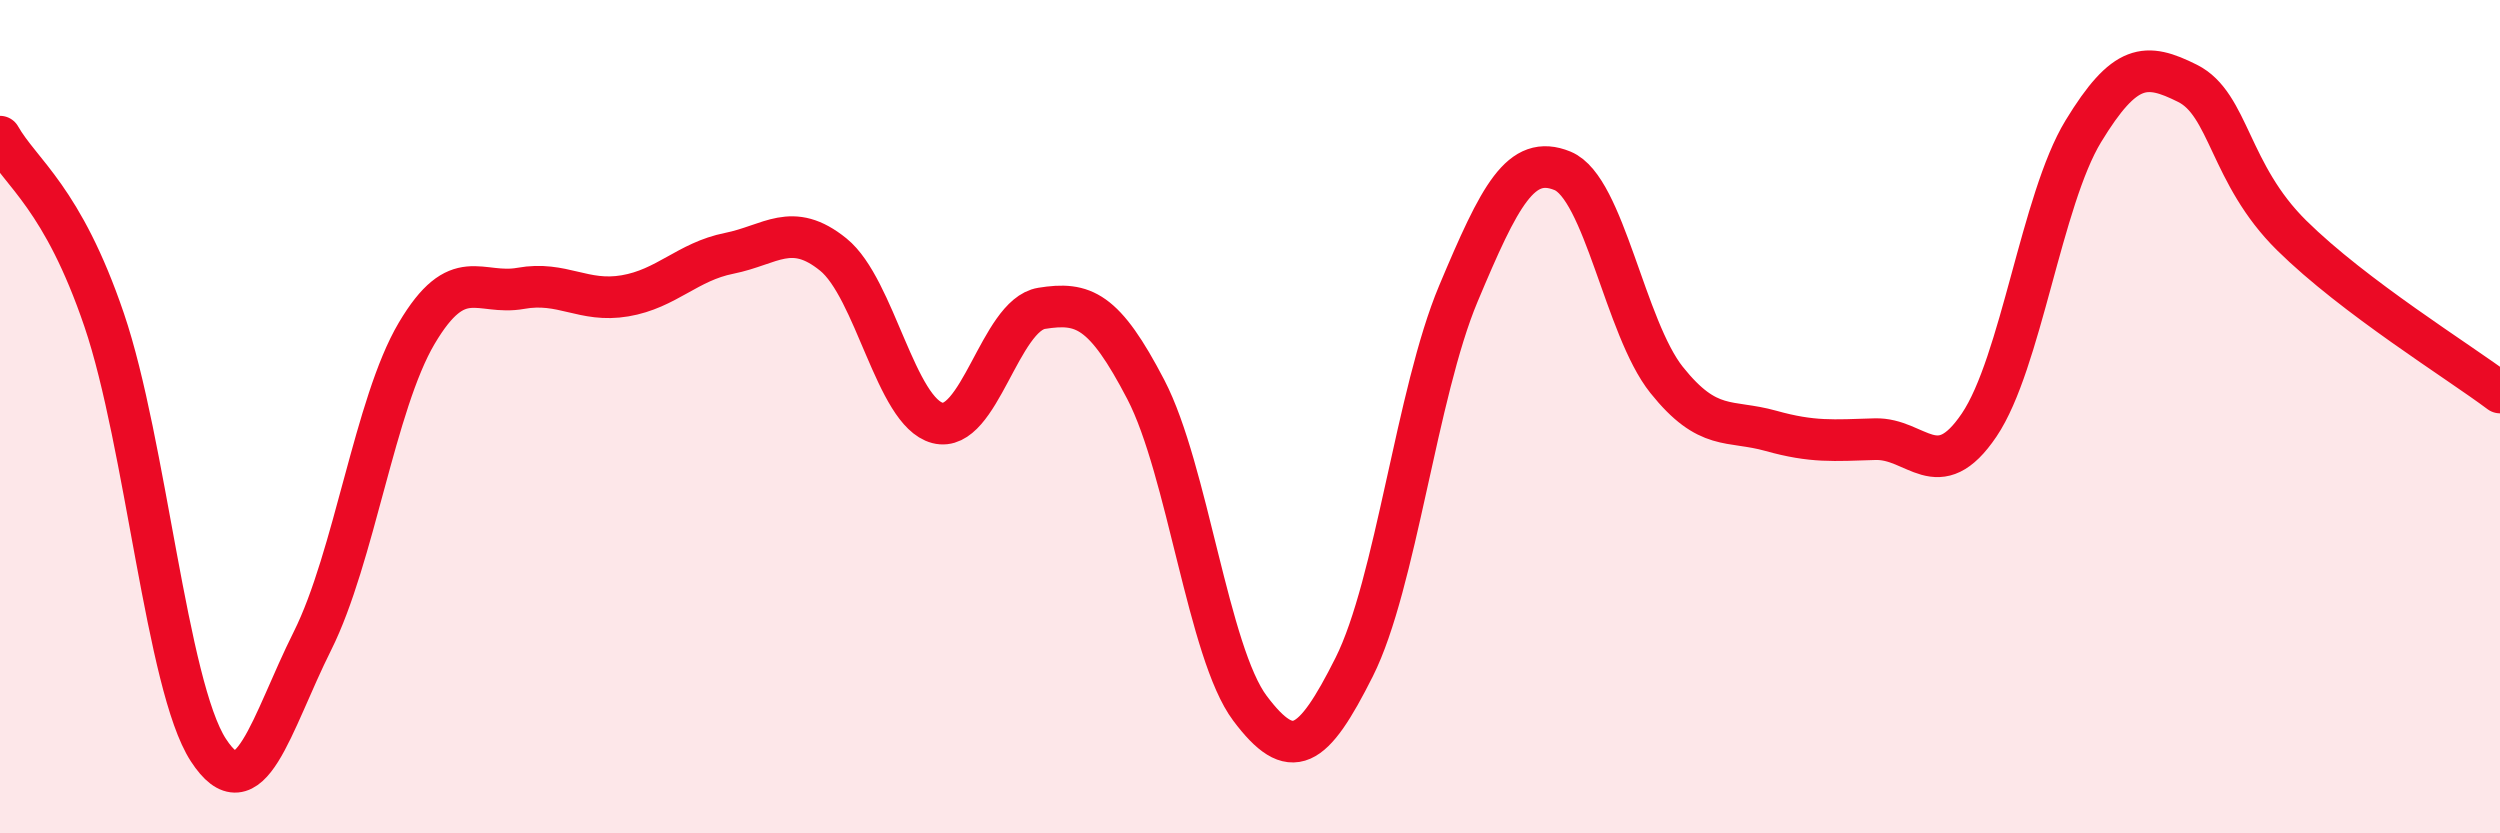 
    <svg width="60" height="20" viewBox="0 0 60 20" xmlns="http://www.w3.org/2000/svg">
      <path
        d="M 0,3.28 C 0.5,4.16 1.5,4.74 2.5,7.68 C 3.5,10.62 4,16.46 5,18 C 6,19.54 6.5,17.38 7.5,15.38 C 8.5,13.38 9,9.69 10,8 C 11,6.31 11.5,7.1 12.5,6.92 C 13.5,6.74 14,7.27 15,7.1 C 16,6.93 16.5,6.28 17.5,6.08 C 18.5,5.88 19,5.3 20,6.11 C 21,6.92 21.5,9.89 22.5,10.15 C 23.5,10.41 24,7.56 25,7.4 C 26,7.24 26.5,7.43 27.5,9.35 C 28.5,11.27 29,15.67 30,17 C 31,18.33 31.5,18 32.5,16.01 C 33.5,14.02 34,9.43 35,7.05 C 36,4.67 36.5,3.69 37.5,4.1 C 38.5,4.51 39,7.87 40,9.12 C 41,10.37 41.5,10.06 42.5,10.34 C 43.5,10.62 44,10.57 45,10.54 C 46,10.51 46.5,11.68 47.5,10.2 C 48.5,8.72 49,4.79 50,3.15 C 51,1.51 51.5,1.5 52.5,2 C 53.5,2.5 53.5,4.17 55,5.65 C 56.5,7.13 59,8.67 60,9.42L60 20L0 20Z"
        fill="#EB0A25"
        opacity="0.1"
        stroke-linecap="round"
        stroke-linejoin="round"
      />
      <path
        d="M 0,3.28 C 0.5,4.16 1.5,4.74 2.5,7.68 C 3.5,10.62 4,16.46 5,18 C 6,19.54 6.5,17.38 7.5,15.38 C 8.5,13.38 9,9.69 10,8 C 11,6.31 11.5,7.1 12.5,6.92 C 13.5,6.74 14,7.27 15,7.1 C 16,6.93 16.5,6.28 17.5,6.08 C 18.5,5.88 19,5.3 20,6.11 C 21,6.92 21.5,9.89 22.5,10.15 C 23.5,10.41 24,7.56 25,7.4 C 26,7.24 26.5,7.43 27.5,9.35 C 28.5,11.27 29,15.67 30,17 C 31,18.33 31.5,18 32.5,16.01 C 33.5,14.02 34,9.43 35,7.05 C 36,4.67 36.5,3.69 37.5,4.1 C 38.5,4.51 39,7.87 40,9.12 C 41,10.37 41.5,10.06 42.5,10.34 C 43.5,10.62 44,10.57 45,10.54 C 46,10.51 46.5,11.68 47.5,10.2 C 48.5,8.72 49,4.79 50,3.15 C 51,1.51 51.5,1.5 52.5,2 C 53.5,2.5 53.5,4.17 55,5.65 C 56.5,7.13 59,8.67 60,9.42"
        stroke="#EB0A25"
        stroke-width="1"
        fill="none"
        stroke-linecap="round"
        stroke-linejoin="round"
      />
    </svg>
  
